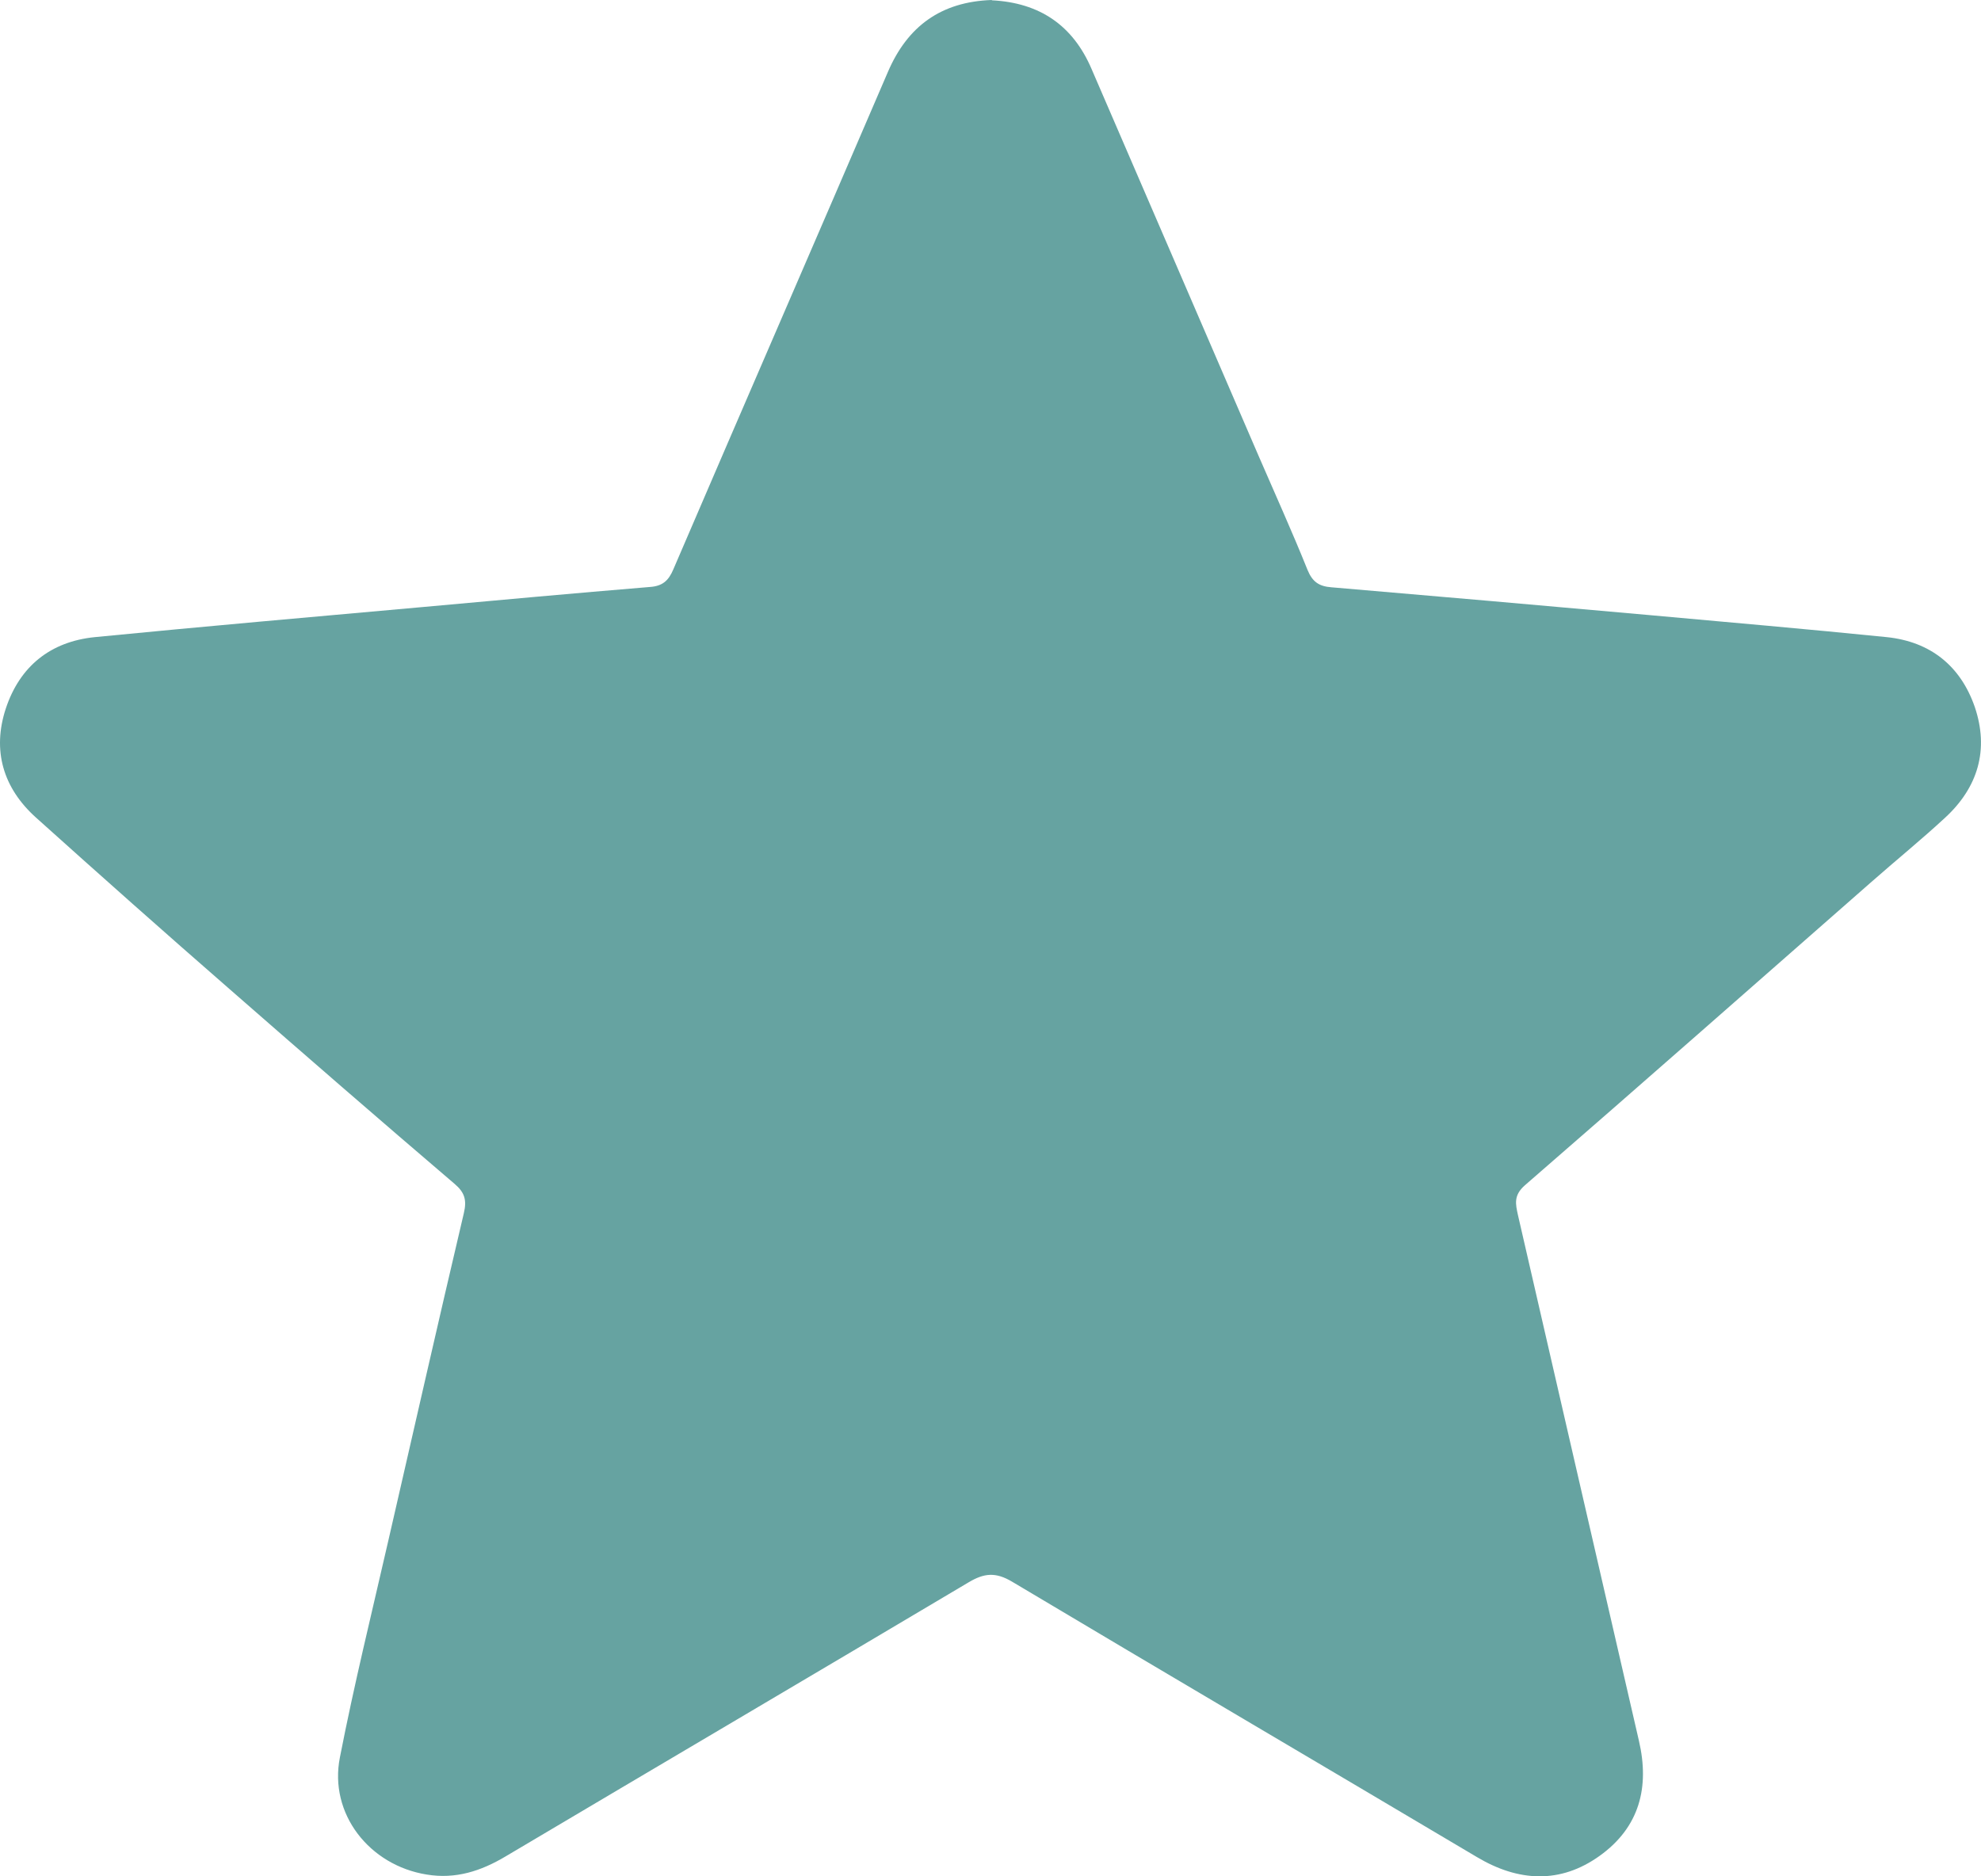 <svg width="19" height="18" viewBox="0 0 19 18" fill="none" xmlns="http://www.w3.org/2000/svg">
<path d="M9.514 0.003C9.971 0.026 10.29 0.243 10.469 0.661C11.005 1.9 11.537 3.136 12.072 4.375C12.229 4.738 12.394 5.102 12.541 5.468C12.588 5.582 12.651 5.625 12.77 5.634C13.783 5.72 14.796 5.809 15.812 5.9C16.573 5.969 17.334 6.035 18.095 6.112C18.515 6.155 18.804 6.389 18.94 6.781C19.079 7.191 18.972 7.554 18.654 7.846C18.425 8.058 18.182 8.255 17.945 8.464C16.839 9.434 15.736 10.407 14.625 11.371C14.515 11.468 14.536 11.551 14.559 11.657C14.946 13.337 15.331 15.019 15.719 16.699C15.823 17.145 15.725 17.529 15.343 17.803C14.964 18.075 14.562 18.052 14.165 17.815C12.68 16.933 11.19 16.058 9.708 15.174C9.549 15.079 9.439 15.091 9.291 15.179C7.812 16.058 6.331 16.93 4.849 17.809C4.614 17.949 4.371 18.029 4.093 17.983C3.543 17.895 3.153 17.4 3.26 16.859C3.396 16.161 3.567 15.468 3.726 14.773C3.966 13.729 4.203 12.681 4.449 11.637C4.478 11.514 4.458 11.44 4.36 11.357C3.636 10.739 2.918 10.115 2.201 9.488C1.578 8.945 0.959 8.395 0.345 7.843C0.03 7.56 -0.077 7.199 0.056 6.796C0.189 6.395 0.481 6.155 0.91 6.112C1.96 6.009 3.011 5.917 4.059 5.823C4.782 5.757 5.509 5.691 6.232 5.631C6.354 5.623 6.412 5.571 6.458 5.462C7.141 3.871 7.833 2.28 8.516 0.69C8.704 0.252 9.025 0.017 9.511 0L9.514 0.003Z" fill="#66A3A1"/>
</svg>
